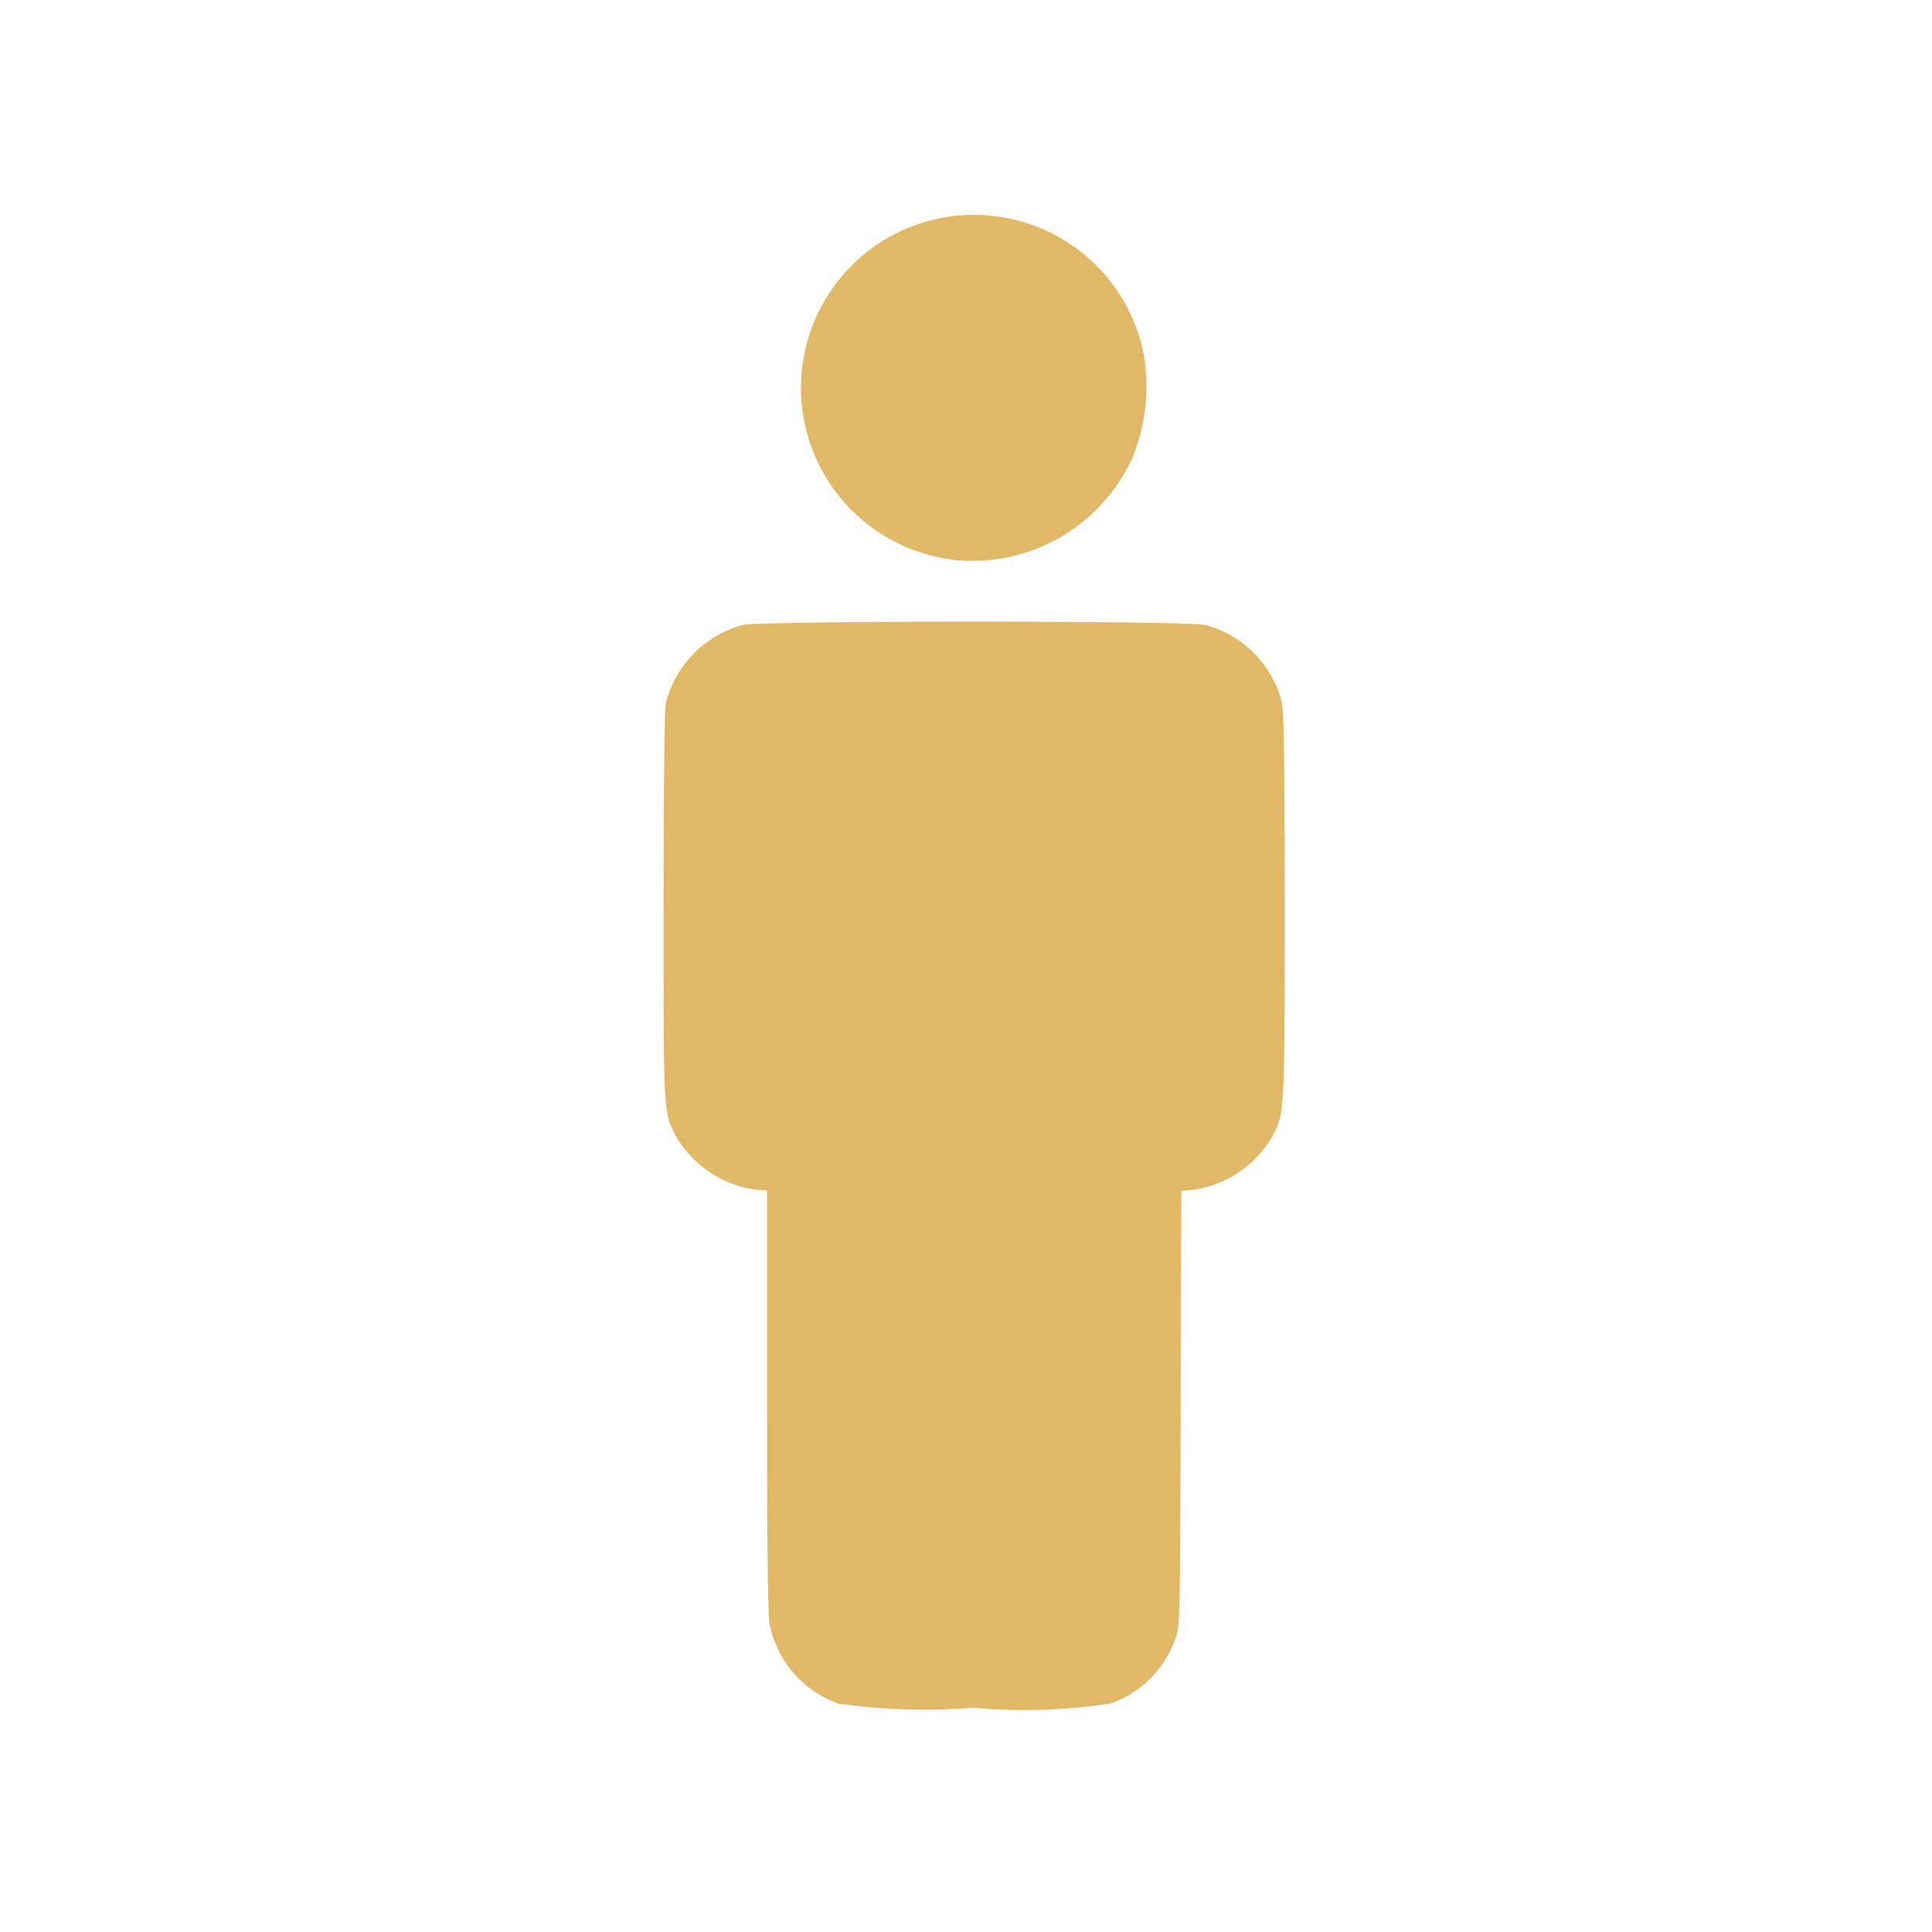 <svg xmlns="http://www.w3.org/2000/svg" width="40" height="40" viewBox="0 0 40 40">
  <g id="Group_809" data-name="Group 809" transform="translate(-191 -1085)">
    <rect id="Rectangle_747" data-name="Rectangle 747" width="40" height="40" transform="translate(191 1085)" fill="#e1b866" opacity="0"/>
    <path id="np_person_2388249_000000" d="M40.045,18.89A3.582,3.582,0,1,1,44.019,14.6a3.891,3.891,0,0,1-.221,2.176,3.64,3.64,0,0,1-3.753,2.118Zm-2.364,23.68a2.2,2.2,0,0,1-1.4-1.643c-.035-.189-.052-1.722-.052-4.626V31.957l-.286-.025a2.277,2.277,0,0,1-1.586-1.075c-.276-.505-.271-.432-.27-4.793,0-2.423.019-4.083.047-4.2a2.244,2.244,0,0,1,1.594-1.616c.35-.093,9.225-.093,9.575,0a2.217,2.217,0,0,1,1.578,1.578c.051.189.063,1.051.065,4.242,0,4.361,0,4.288-.27,4.795a2.277,2.277,0,0,1-1.586,1.075l-.284.025-.013,4.507c-.013,4.478-.014,4.509-.115,4.774a2.171,2.171,0,0,1-1.342,1.334,11.794,11.794,0,0,1-2.839.087,12.809,12.809,0,0,1-2.816-.088Z" transform="translate(170.652 1077.692)" fill="#e1b866"/>
  </g>
</svg>
